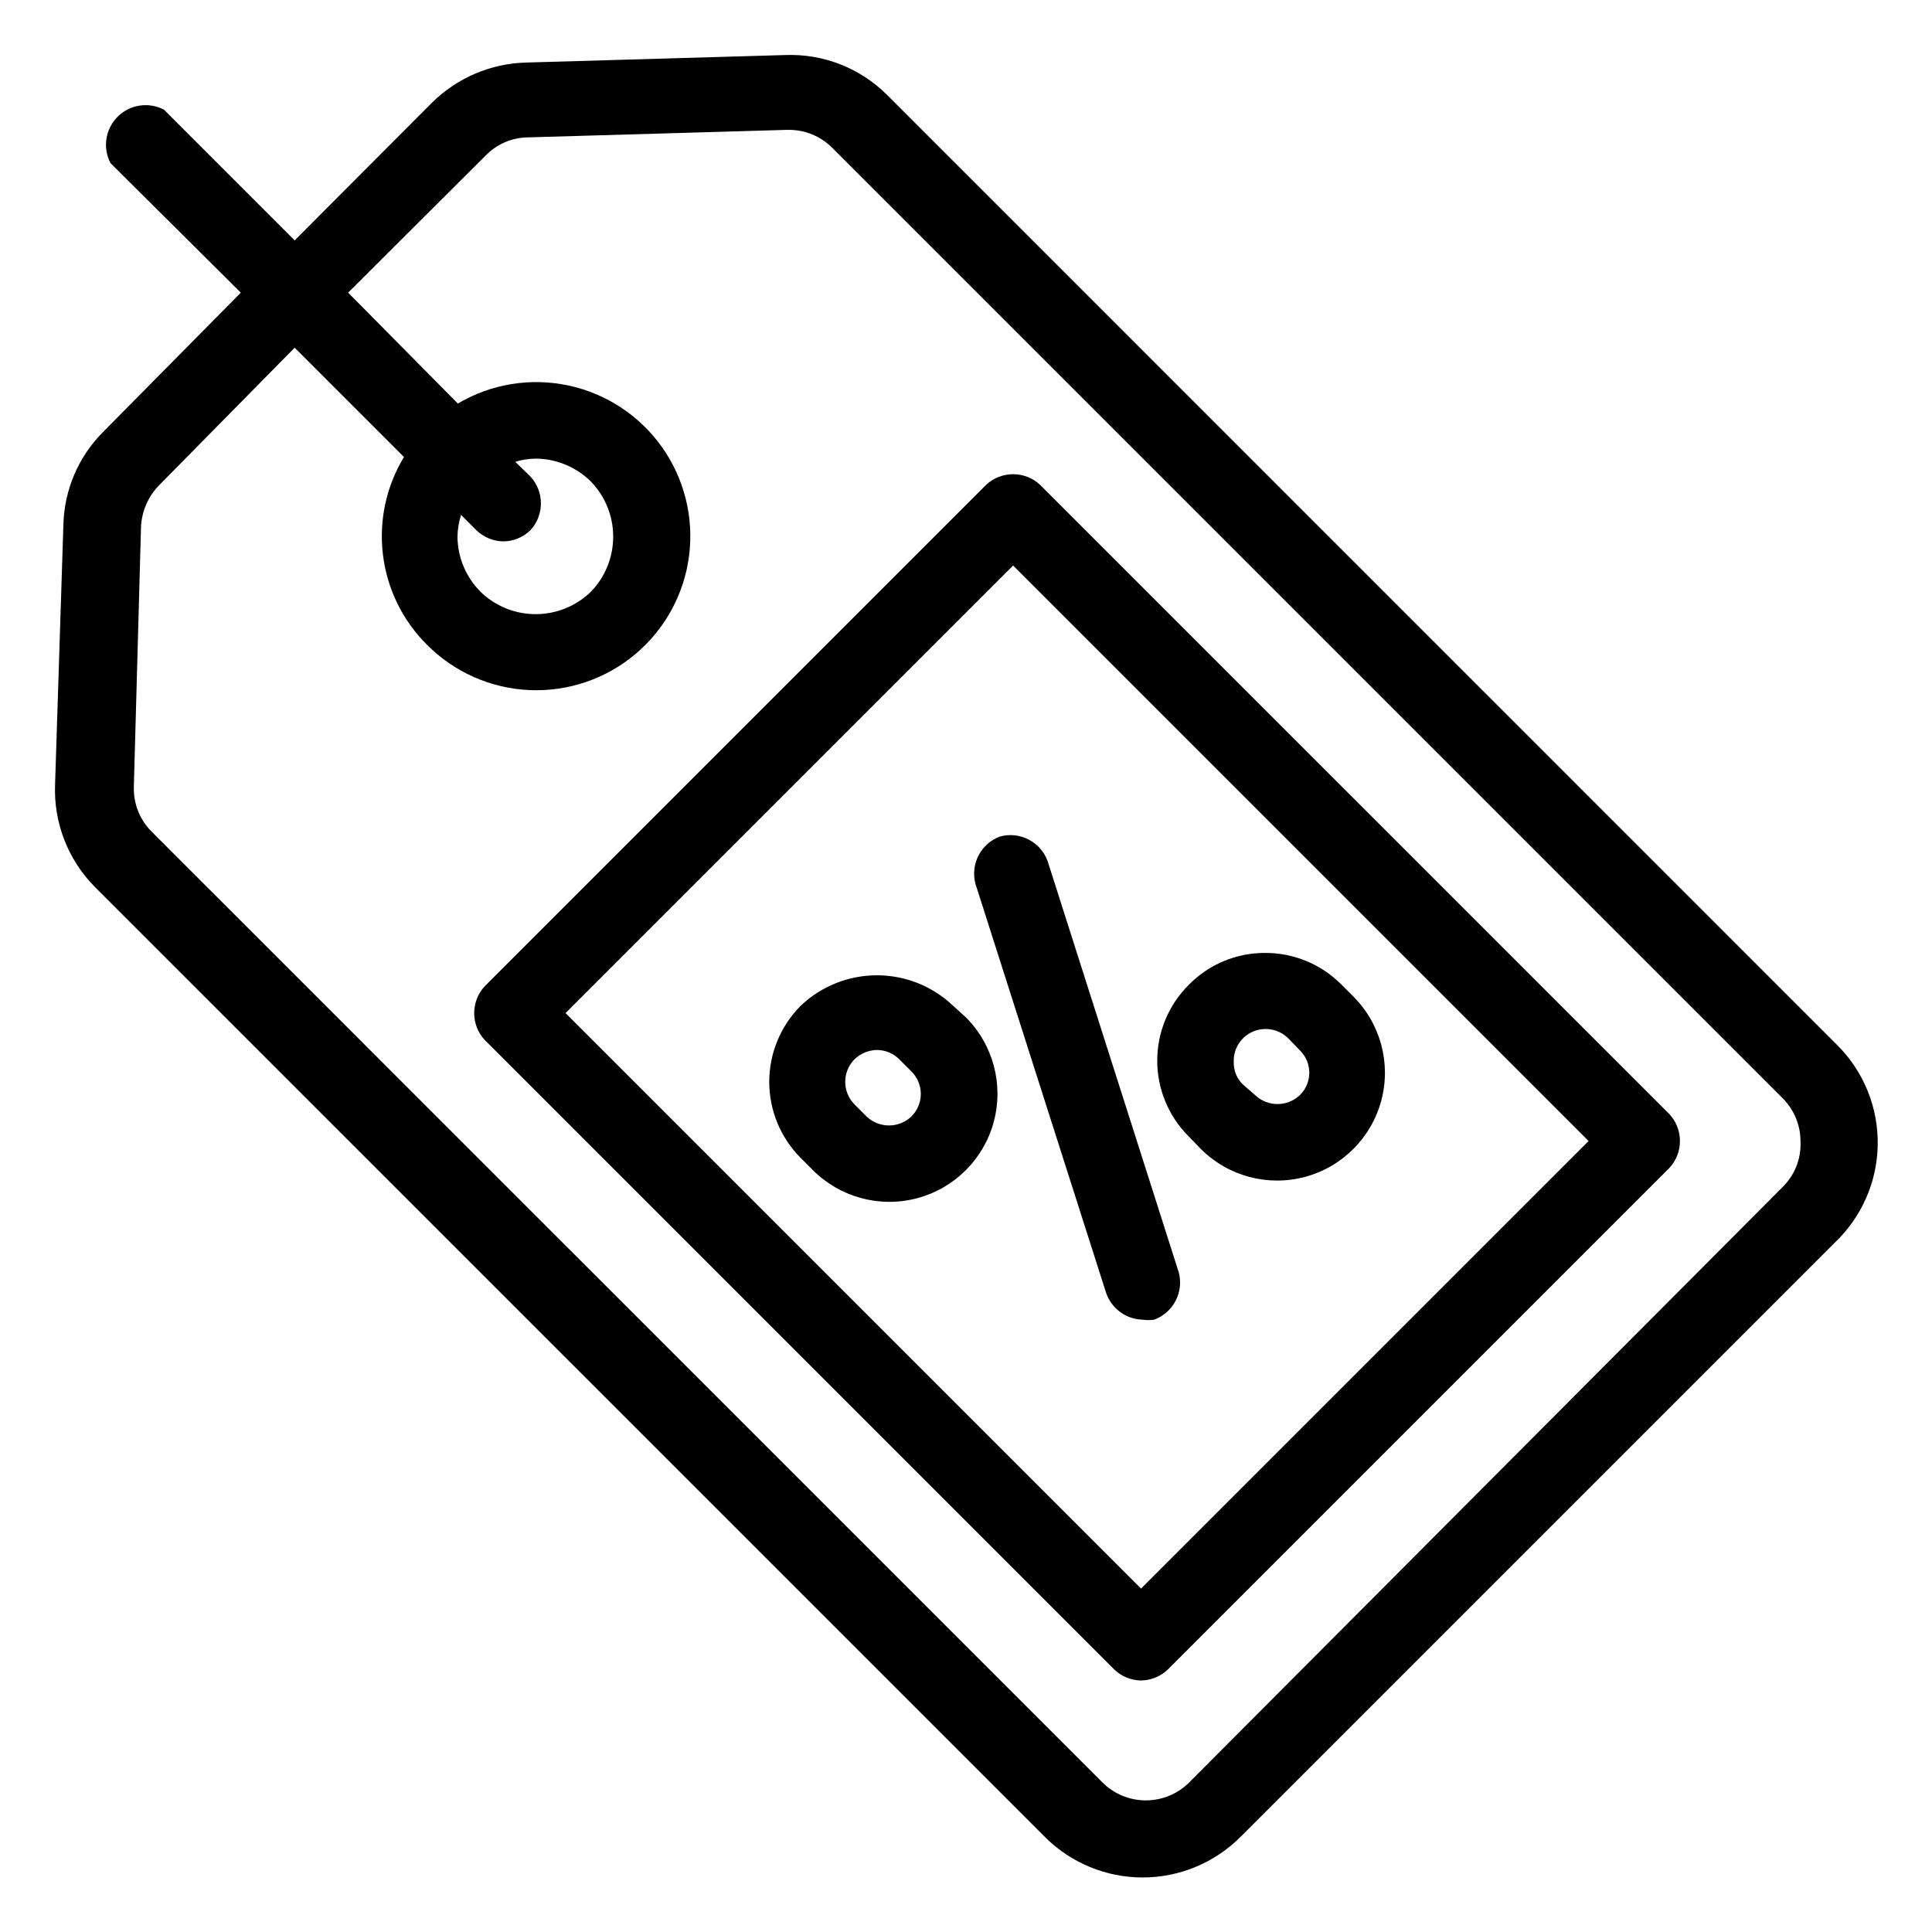 <?xml version="1.0" encoding="UTF-8"?>
<!-- Uploaded to: ICON Repo, www.iconrepo.com, Generator: ICON Repo Mixer Tools -->
<svg fill="#000000" width="800px" height="800px" version="1.1" viewBox="144 144 512 512" xmlns="http://www.w3.org/2000/svg">
 <g>
  <path d="m630.91 420.99-251.9-251.91c-7.117-7.07-16.848-10.871-26.871-10.496l-68.855 1.996c-9.246 0.273-18.051 4.023-24.664 10.492l-36.527 36.633-34.637-34.637c-4.066-2.133-9.047-1.375-12.293 1.875-3.25 3.246-4.008 8.227-1.875 12.293l34.531 34.324-36.527 36.945c-6.543 6.566-10.301 15.398-10.496 24.664l-2.203 68.75c-0.395 10.09 3.406 19.895 10.496 27.082l251.91 251.9c6.859 6.82 16.145 10.648 25.82 10.648 9.672 0 18.957-3.828 25.82-10.648l157.44-157.44-0.004 0.004c7.219-6.769 11.383-16.172 11.539-26.062 0.16-9.895-3.703-19.426-10.699-26.418zm-14.273 37.367-157.44 157.96v-0.004c-3.055 3.078-7.211 4.809-11.543 4.809-4.336 0-8.492-1.73-11.547-4.809l-251.91-251.91v0.004c-3.172-3.156-4.883-7.492-4.723-11.965l1.891-68.75c0.176-4.18 1.898-8.145 4.828-11.125l35.895-36.422 28.969 28.969c-4.715 7.773-6.676 16.906-5.57 25.93 1.102 9.023 5.211 17.414 11.66 23.82 7.219 7.269 16.906 11.559 27.141 12.016 10.234 0.457 20.27-2.949 28.109-9.543 7.84-6.598 12.914-15.898 14.215-26.059 1.301-10.164-1.266-20.441-7.191-28.801-5.922-8.355-14.773-14.184-24.793-16.32-10.02-2.137-20.477-0.426-29.293 4.785l-29.074-29.387 36.422-36.316c2.894-2.996 6.852-4.731 11.02-4.828l68.855-1.996h0.523c4.289-0.004 8.402 1.695 11.441 4.727l251.91 251.91-0.004-0.004c3.059 3.062 4.758 7.219 4.723 11.547 0.188 4.477-1.527 8.824-4.723 11.965zm-346.37-173.82c1.922 1.852 4.473 2.902 7.141 2.938 2.664-0.035 5.215-1.086 7.137-2.938 3.734-4.027 3.734-10.25 0-14.277l-3.988-3.883c1.734-0.531 3.535-0.816 5.352-0.84 5.508 0.023 10.785 2.211 14.695 6.09 3.781 3.914 5.898 9.145 5.898 14.59 0 5.441-2.117 10.676-5.898 14.59-3.918 3.812-9.172 5.949-14.641 5.949-5.473 0-10.723-2.137-14.645-5.949-3.852-3.887-6.035-9.121-6.086-14.59 0.043-1.961 0.359-3.902 0.945-5.773z"/>
  <path d="m419.62 272.47c-4.023-3.734-10.246-3.734-14.273 0l-132.88 132.88c-3.734 4.027-3.734 10.25 0 14.273l166.78 166.78c1.918 1.852 4.473 2.902 7.137 2.941 2.668-0.039 5.219-1.09 7.137-2.941l132.88-132.88c3.734-4.023 3.734-10.246 0-14.273zm26.766 292.52-152.51-152.51 118.61-118.61 152.51 152.51z"/>
  <path d="m402.52 378.27 34.637 108.43 0.004-0.004c1.438 4.125 5.285 6.926 9.656 7.031 1.008 0.148 2.031 0.148 3.043 0 5.106-1.875 7.93-7.344 6.508-12.594l-34.742-108.95c-1.879-5.106-7.344-7.93-12.598-6.508-5.106 1.879-7.93 7.344-6.508 12.598z"/>
  <path d="m462.24 448.49c7.219 7.219 17.742 10.039 27.602 7.398 9.859-2.644 17.562-10.344 20.207-20.207 2.641-9.859-0.18-20.379-7.398-27.598l-3.148-3.148c-5.352-5.406-12.652-8.43-20.258-8.398-7.574-0.027-14.84 3-20.152 8.398-5.383 5.32-8.414 12.578-8.414 20.152 0 7.57 3.031 14.828 8.414 20.152zm11.234-29.387c3.297-3.215 8.559-3.215 11.859 0l3.148 3.254c1.598 1.559 2.496 3.699 2.496 5.93 0 2.231-0.898 4.371-2.496 5.93-3.324 3.16-8.539 3.16-11.859 0l-3.148-2.727c-1.652-1.547-2.566-3.723-2.519-5.984-0.113-2.394 0.801-4.727 2.519-6.402z"/>
  <path d="m396.54 410.5c-5.441-5.16-12.652-8.039-20.152-8.039s-14.711 2.879-20.152 8.039c-5.363 5.356-8.379 12.621-8.379 20.203s3.016 14.852 8.379 20.203l3.148 3.148v0.004c7.219 7.254 17.758 10.109 27.652 7.484 9.895-2.621 17.637-10.324 20.309-20.203 2.676-9.879-0.121-20.438-7.34-27.691zm-11.02 29.391v-0.004c-3.324 3.16-8.539 3.16-11.863 0l-3.254-3.254c-3.211-3.301-3.211-8.559 0-11.859 1.602-1.57 3.742-2.473 5.984-2.519 2.25 0.004 4.406 0.91 5.981 2.519l3.148 3.148h0.004c1.602 1.578 2.504 3.734 2.504 5.984 0 2.246-0.902 4.402-2.504 5.981z"/>
 </g>
</svg>